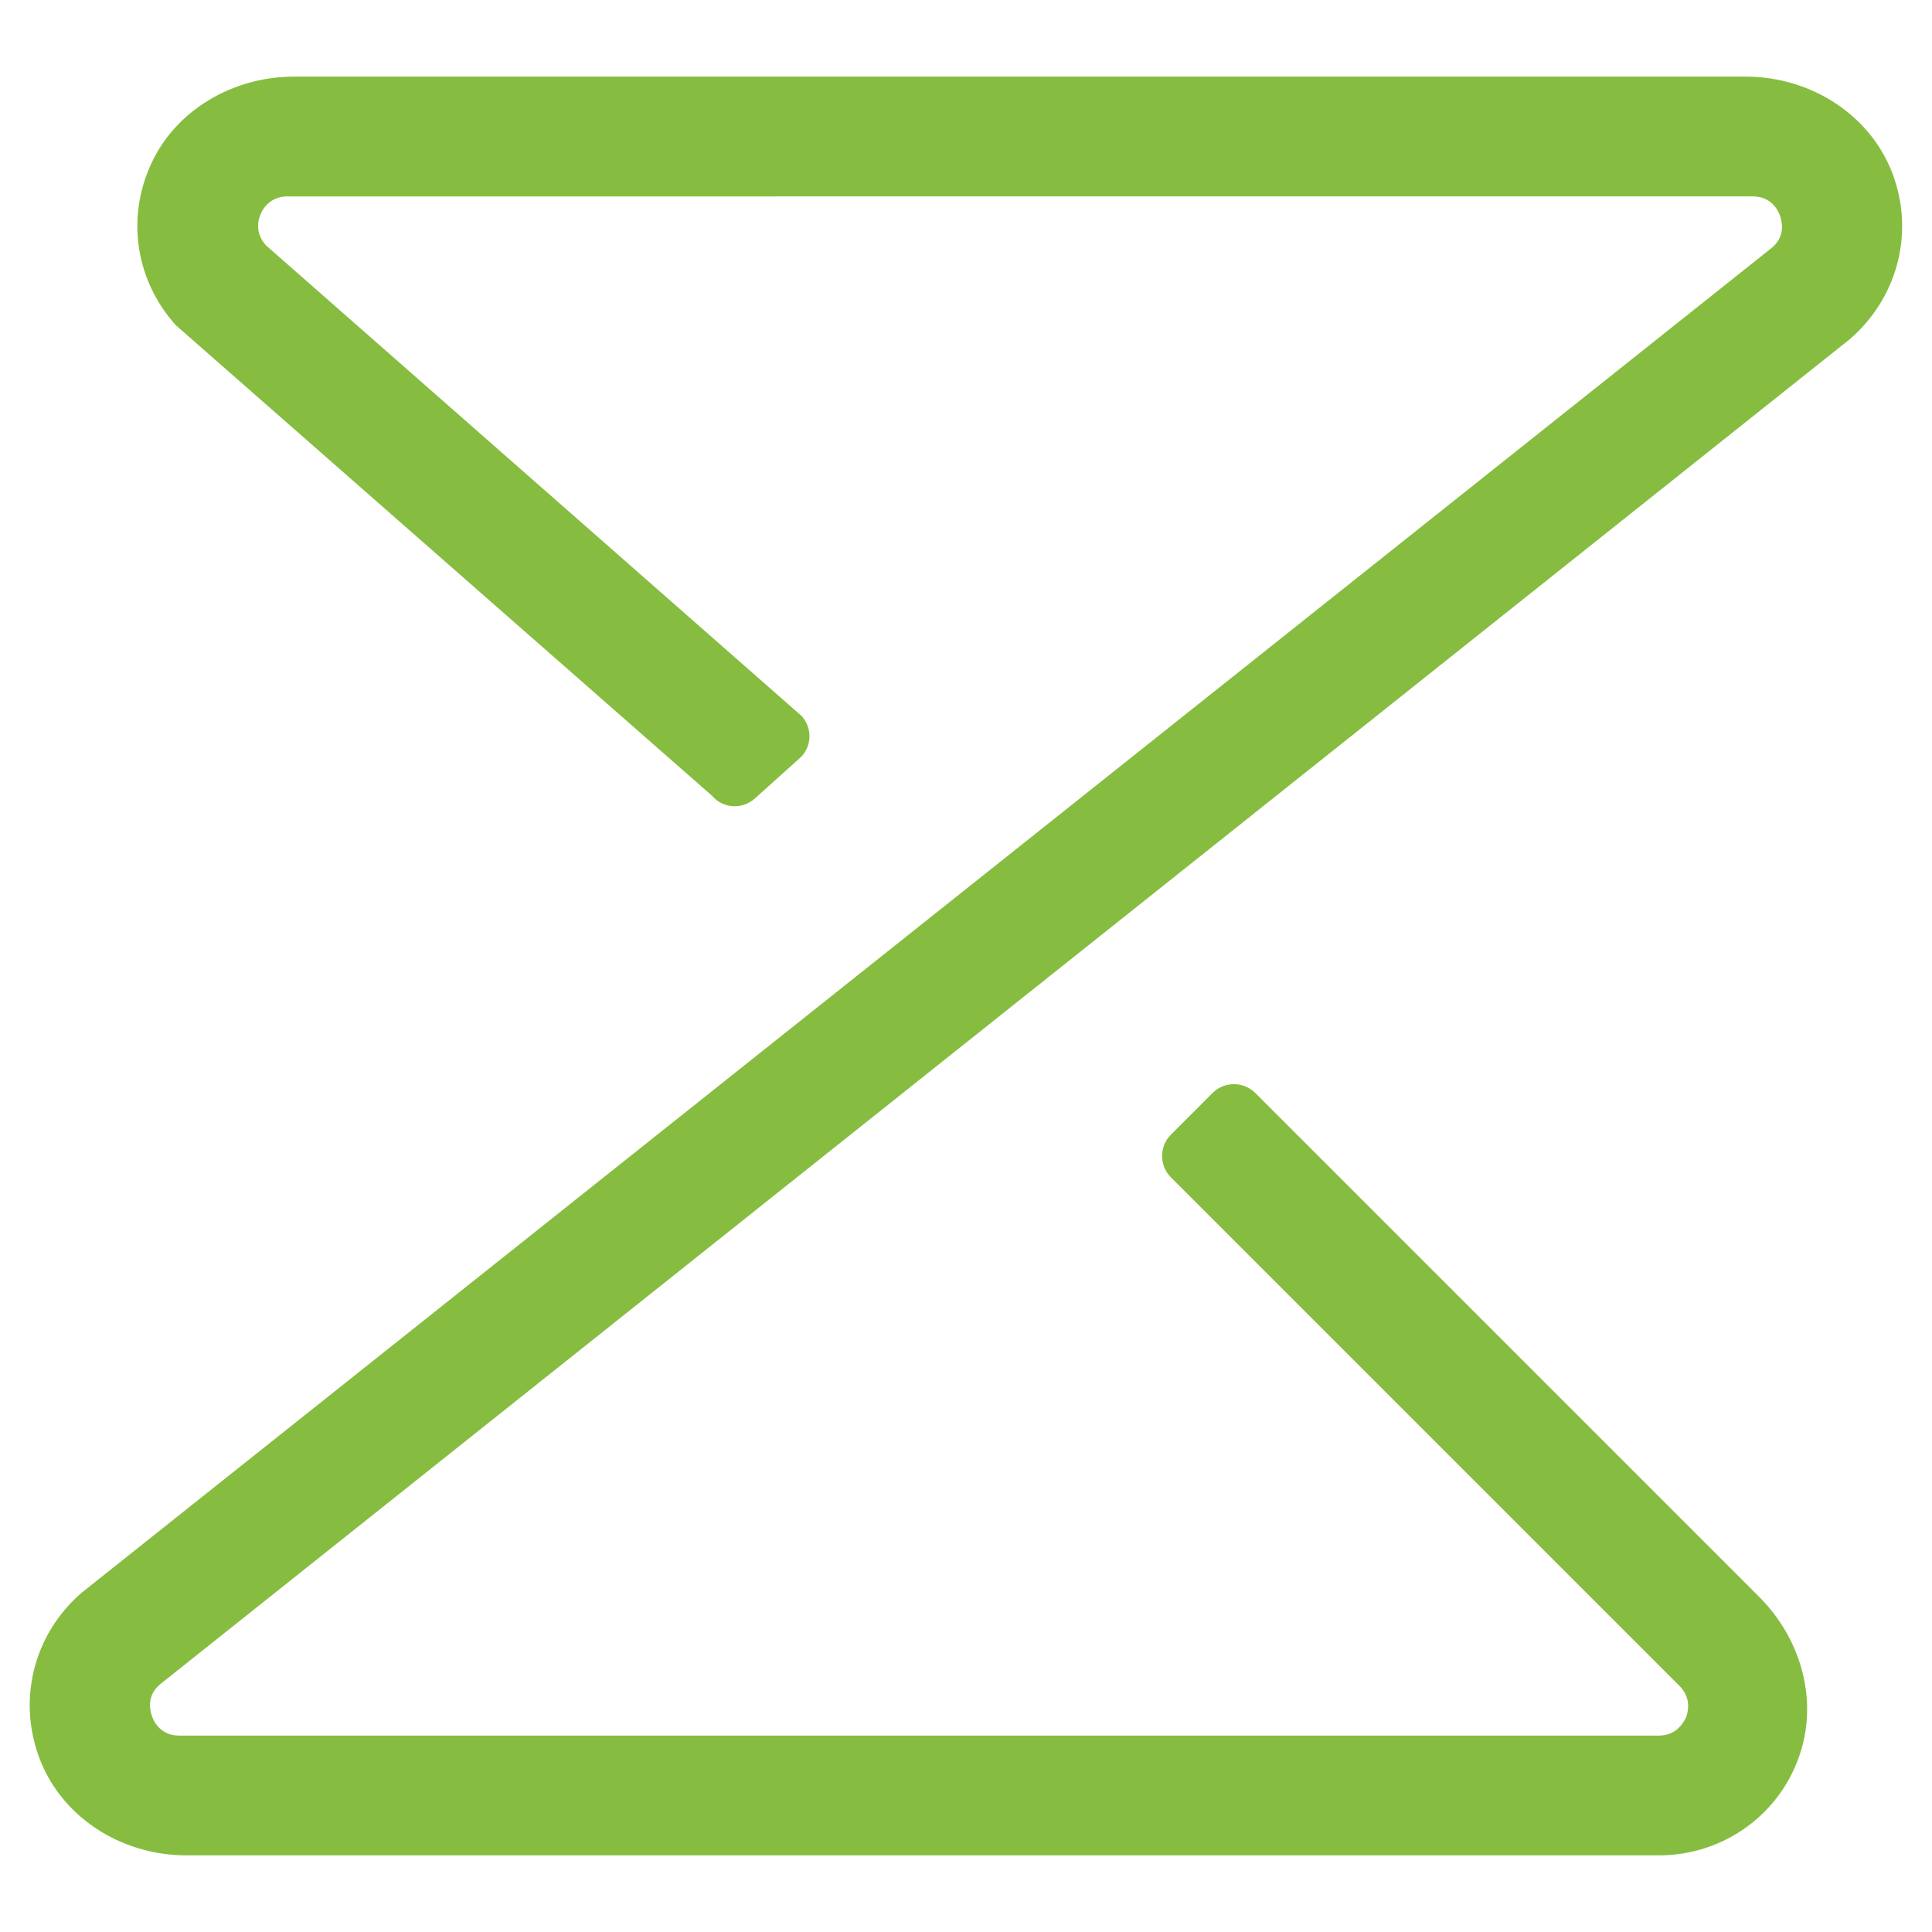 <svg xmlns="http://www.w3.org/2000/svg" xmlns:xlink="http://www.w3.org/1999/xlink" id="Layer_1" x="0px" y="0px" viewBox="0 0 300 300" style="enable-background:new 0 0 300 300;" xml:space="preserve"><style type="text/css">	.st0{fill:#86BD40;}</style><g>	<path class="st0" d="M257.6,288.1l-228.7,0c-10.2,0-19.7-6.1-23-15.7c-3.1-9-0.5-18.8,6.8-25.1L275.1,38.5c2.2-1.8,1.6-4.1,1.3-5  c-0.3-0.9-1.4-3-4.2-3H44.6c-2.6,0-3.8,1.9-4.1,2.7c-0.4,0.8-1,2.9,0.8,4.9l83.2,73.1c1.7,1.9,1.6,4.9-0.4,6.6l-6.9,6.2  c-1.9,1.7-4.9,1.6-6.6-0.4L27.3,50.5c-6.2-6.9-7.7-16.5-3.9-24.9c3.8-8.5,12.8-13.7,22.2-13.7l225.5,0c10.2,0,19.7,6.1,23,15.7  c3.1,9,0.4,18.8-6.9,25.1L24.9,261.5c-2.2,1.8-1.6,4.1-1.3,5s1.4,3,4.2,3h229.8c2.7,0,3.8-2,4.2-2.8c0.3-0.8,0.9-3-1-4.9l-79-79  c-1.8-1.8-1.8-4.8,0-6.6l6.5-6.5c1.8-1.8,4.8-1.8,6.6,0l78.3,78.3c6.2,6.2,9,15.3,6.5,23.7C276.8,281.5,267.8,288.1,257.6,288.1z"></path></g></svg>